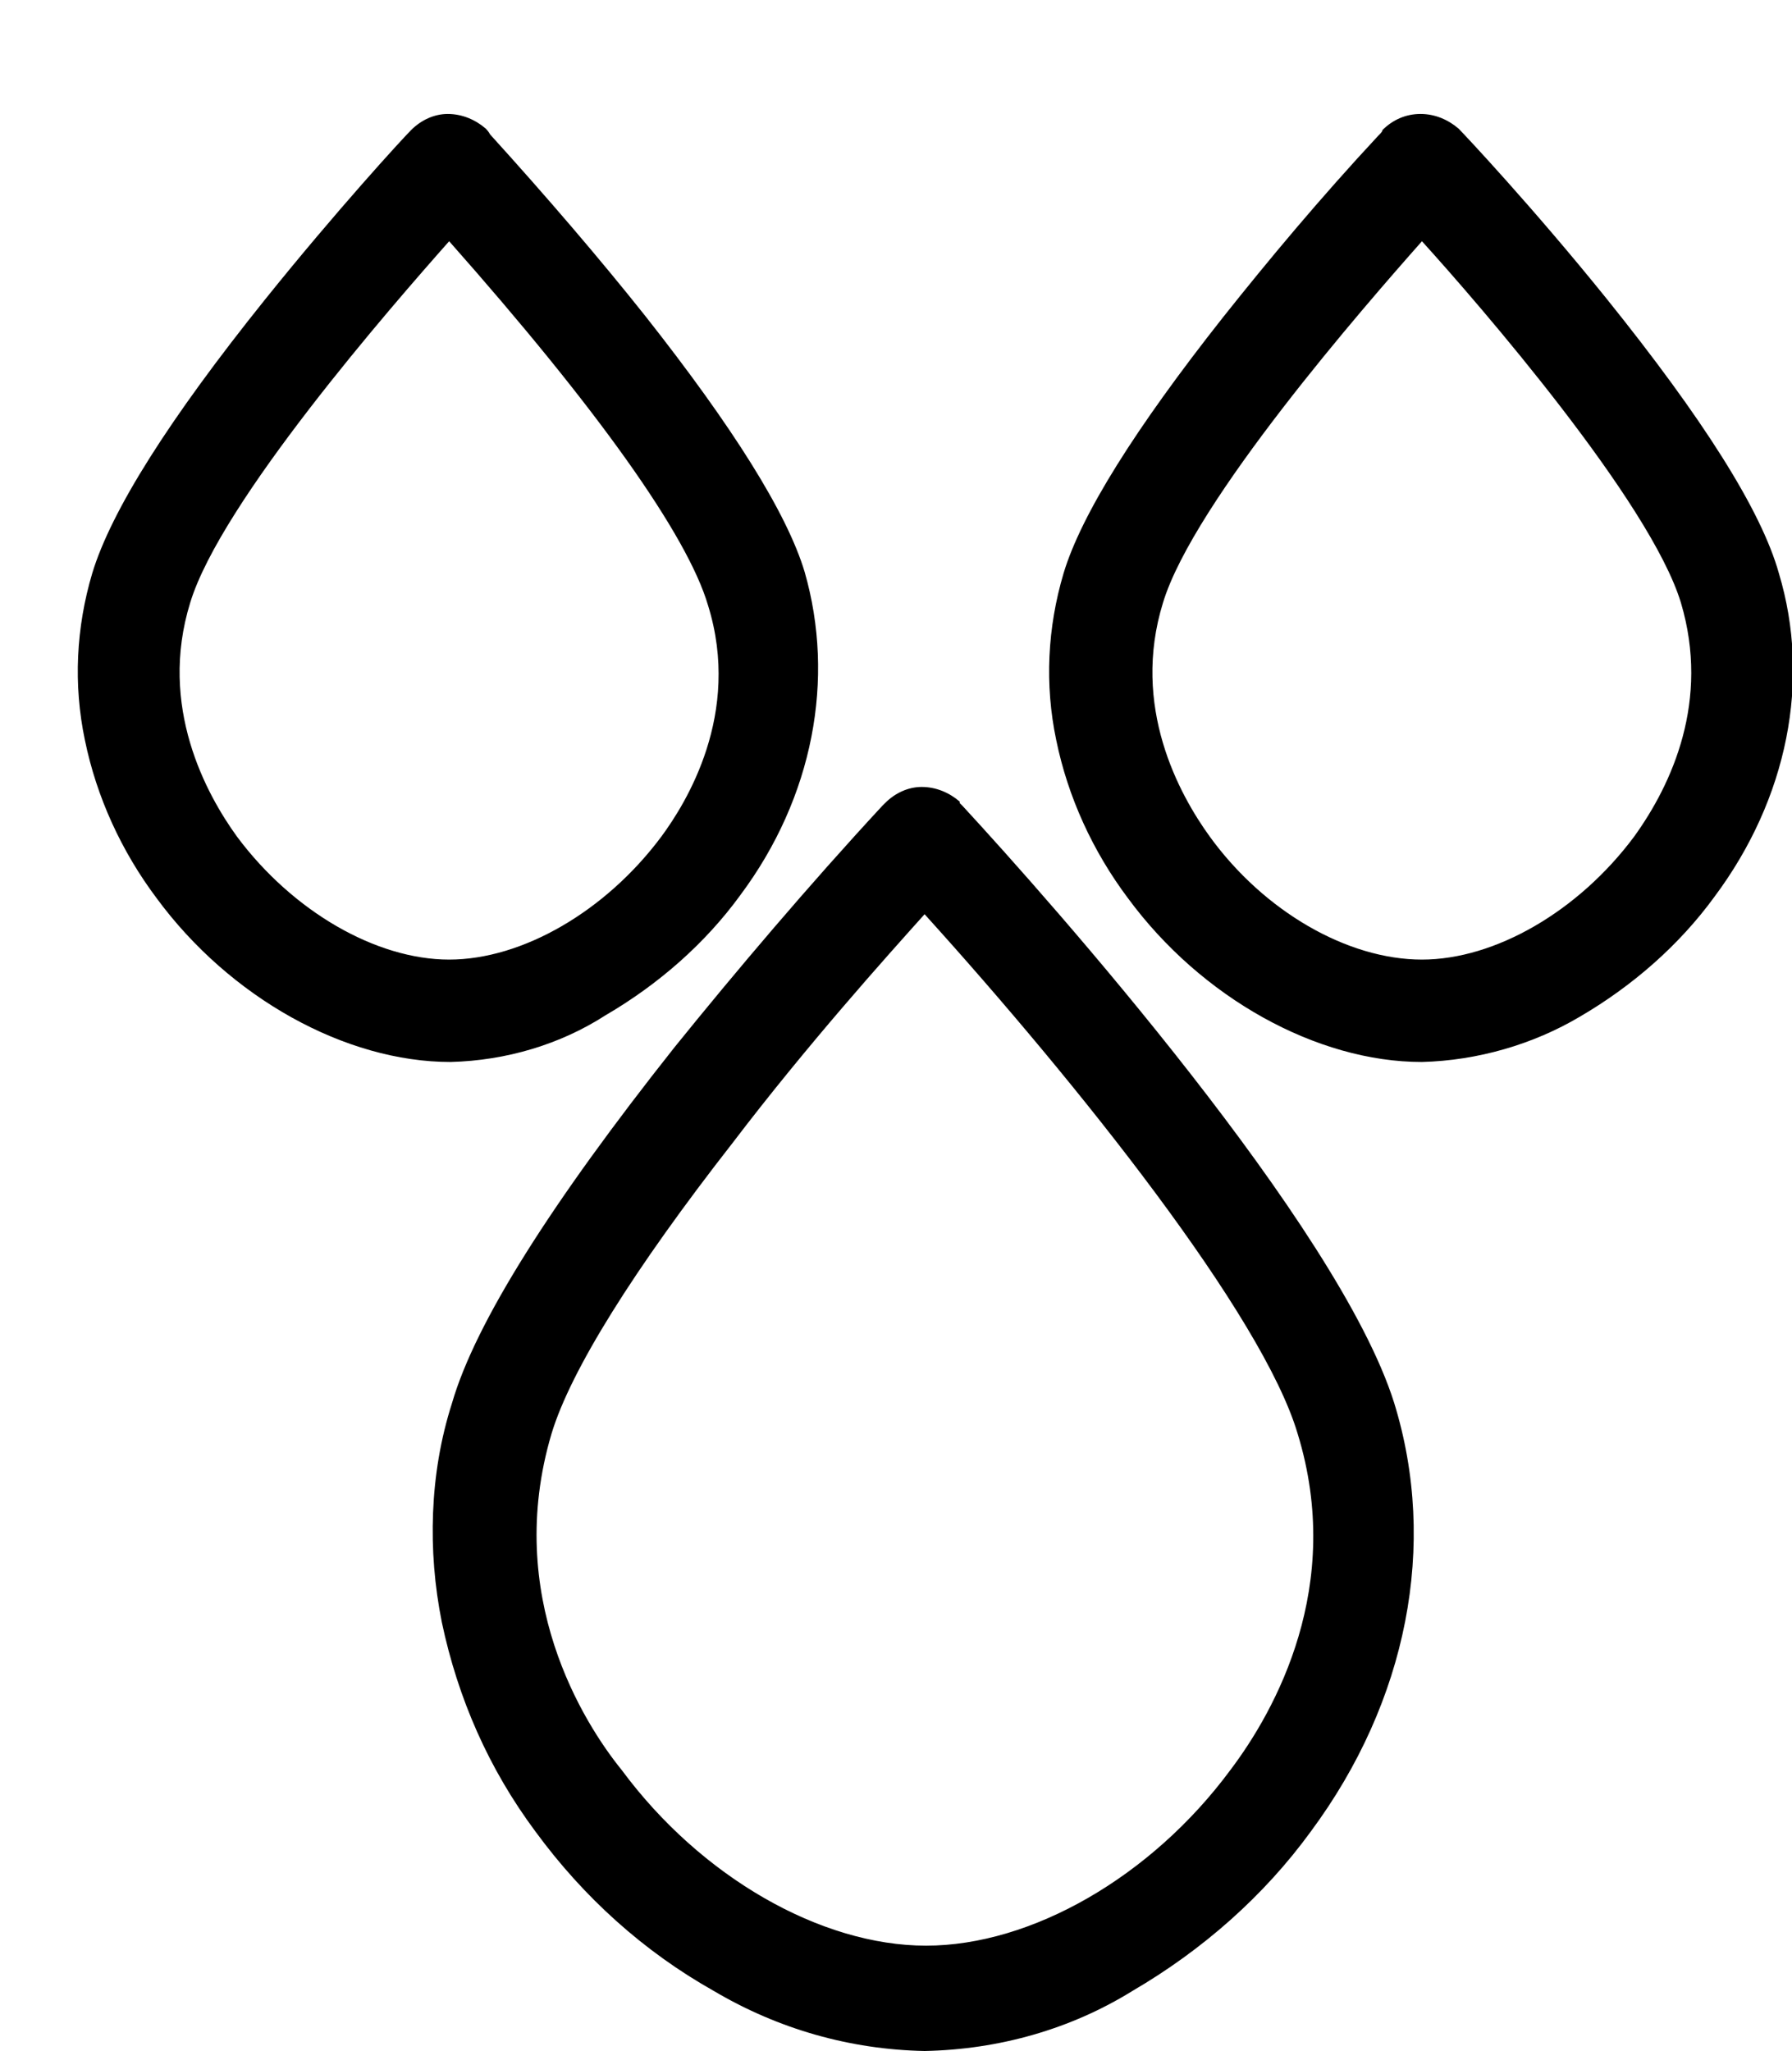 <svg xmlns="http://www.w3.org/2000/svg" xmlns:xlink="http://www.w3.org/1999/xlink" id="Layer_1" x="0px" y="0px" viewBox="0 0 122.5 140.2" style="enable-background:new 0 0 122.5 140.2;" xml:space="preserve"><g id="Untitled_design_100_" transform="translate(180.704 375.689)">	<path id="Path_8" d="M-117.5-237c8.9,0,18.9-5.7,25.3-14.4c6.3-8.5,8.3-18.7,5.5-28c-4-13.2-28.3-39.3-29.3-40.5  c-0.8-0.8-2.1-0.8-2.9,0c-1,1.1-25.4,27.2-29.3,40.5c-2.8,9.3-0.8,19.4,5.5,28C-136.4-242.6-126.5-237-117.5-237z M-144.5-278.1  c3.2-10.6,21.5-31.4,27-37.3c5.4,5.9,23.8,26.7,27,37.3c3.3,11-1.6,20-4.9,24.4c-5.7,7.7-14.4,12.6-22,12.6s-16.4-5-22-12.6  C-142.8-258.1-147.8-267.1-144.5-278.1L-144.5-278.1z"></path>	<path id="Path_8_-_Outline" d="M-117.5-235.5c-5.1-0.1-10-1.5-14.4-4.1c-4.8-2.7-8.9-6.4-12.2-10.9l0,0c-3.2-4.3-5.3-9.1-6.4-14.3  c-0.5-2.5-0.7-5-0.6-7.5c0.1-2.5,0.5-5,1.3-7.5c1.6-5.5,6.8-13.7,15.2-24.3c4.2-5.2,9.2-11.1,14.2-16.5l0.2-0.2  c0.7-0.7,1.6-1.1,2.5-1.1c1,0,1.9,0.4,2.6,1l0,0.1l0.2,0.2c6,6.5,25.7,28.7,29.5,40.8c3,9.7,0.9,20.4-5.7,29.3  c-3.2,4.4-7.4,8.1-12.2,10.9C-107.5-237-112.4-235.6-117.5-235.5z M-141.6-252.2c6.2,8.4,15.7,13.8,24.2,13.8  c8.4,0,18-5.5,24.1-13.7l0,0c6-8.1,7.9-17.9,5.2-26.7c-2.8-9.2-16.7-26.5-28.8-39.7l-0.2-0.2c-0.1-0.1-0.3-0.2-0.4-0.2  c-0.1,0-0.2,0-0.3,0.1l0,0l-0.2,0.3c-4.9,5.3-9.9,11.1-14.1,16.3c-8.1,10.2-13.2,18.2-14.7,23.3v0  C-149.5-270.1-147.6-260.4-141.6-252.2L-141.6-252.2z M-117.4-239.6c-8.2,0-17.3-5.2-23.2-13.2c-2.9-3.6-9-13.3-5.3-25.7  c3.5-11.5,23.4-33.6,27.3-37.9l1.1-1.2l1.1,1.2c1.8,2,8.2,9.1,14.4,17c7.2,9.2,11.5,16.2,13,20.9c1.6,5.1,1.6,10.5,0,15.6  c-1.1,3.7-2.8,7.1-5.1,10.2C-100-244.8-109.2-239.6-117.4-239.6L-117.4-239.6z M-117.5-313.2c-2.6,2.9-8,8.9-13.1,15.6  c-6.8,8.7-11.1,15.6-12.4,19.9c-3.3,11.1,2.2,19.8,4.8,23l0,0c5.4,7.3,13.6,12,20.8,12s15.4-4.7,20.8-12v0c3.1-4.1,7.8-12.6,4.6-23  C-94.4-285.8-107-301.6-117.5-313.2L-117.5-313.2z"></path>	<path id="Path_10" d="M-117.5-249.1"></path>	<path id="Path_10_-_Outline" d="M-519.7-770.7"></path>	<path id="Path_11" d="M-64.7-315.2c4.6-6.4,6.2-14,4.1-20.8c-2.9-9.8-20.7-28.9-21.5-29.7c-0.8-0.8-2.1-0.8-2.9,0  c-0.7,0.8-18.5,19.9-21.5,29.7c-2.1,6.9-0.6,14.6,4.1,20.8c4.8,6.5,12.2,10.6,18.9,10.6S-69.5-308.8-64.7-315.2z M-99.2-317.7  c-2.3-3.1-5.9-9.5-3.4-17.3c2.2-7.4,14.8-21.7,19.1-26.5c4.3,4.8,16.9,19.1,19.1,26.5c2.3,7.8-1.2,14.2-3.4,17.3  c-4,5.5-10.2,9-15.7,9S-95.1-312.1-99.2-317.7z"></path>	<path id="Path_11_-_Outline" d="M-83.5-303.1c-7.2,0-15.1-4.4-20.1-11.2c-2.4-3.2-4.1-6.9-4.9-10.8c-0.8-3.8-0.6-7.7,0.5-11.4  c1.2-4,4.9-9.9,10.9-17.5c3.1-3.9,6.6-8.1,10.6-12.4c0.2-0.2,0.3-0.3,0.3-0.4c0.7-0.7,1.6-1.1,2.6-1.1c1,0,1.9,0.4,2.6,1  c0.4,0.4,5.1,5.4,10.1,11.6c6.6,8.2,10.6,14.5,11.8,18.8v0c2.2,7.3,0.6,15.4-4.4,22.1c-2.4,3.3-5.6,6.1-9.2,8.2  C-75.9-304.3-79.7-303.2-83.5-303.1z M-83.6-364.9c-0.1,0-0.2,0-0.3,0.1c-0.1,0.1-0.2,0.2-0.4,0.4c-5.5,6-18.4,20.8-20.9,28.8  c-2,6.5-0.6,13.6,3.9,19.5l0,0c4.5,6.1,11.4,10,17.7,10c6.2,0,13.1-3.9,17.6-10c4.4-6,5.8-13.1,3.9-19.5c-1.2-3.9-5.1-10-11.3-17.7  c-4.9-6-9.5-11-9.9-11.4C-83.3-364.9-83.4-364.9-83.6-364.9L-83.6-364.9z M-83.5-307.2c-3.2-0.1-6.3-1-9.1-2.6  c-3.1-1.8-5.7-4.1-7.8-7c-1.7-2.2-2.9-4.7-3.7-7.4c-1.1-3.7-1.1-7.6,0.1-11.3c2.5-8.3,16.6-24,19.4-27.1l1.1-1.2l1.1,1.2  c2.8,3.1,16.9,18.8,19.4,27.1c1.1,3.7,1.1,7.6,0,11.2c-0.8,2.6-2,5.1-3.6,7.3l0,0C-70.9-310.9-77.6-307.2-83.5-307.2L-83.5-307.2z   M-83.5-359.2c-3.9,4.4-15.6,17.8-17.7,24.7v0c-2.2,7.1,1.1,13.1,3.2,16l0,0c3.7,5.1,9.4,8.4,14.5,8.4c5,0,10.7-3.3,14.5-8.4  c2.6-3.6,5.2-9.3,3.2-16C-67.9-341.4-79.6-354.9-83.5-359.2L-83.5-359.2z"></path>	<path id="Path_13" d="M-151.4-365.8c-0.8,0.8-18.6,19.9-21.5,29.7c-2.1,6.9-0.6,14.6,4.1,20.8c4.8,6.5,12.2,10.6,18.9,10.6  s14.1-4.1,18.8-10.6c4.6-6.4,6.2-14,4.1-20.8c-3-9.8-20.8-28.9-21.5-29.7C-149.3-366.6-150.6-366.6-151.4-365.8z M-134.3-317.7  c-4,5.5-10.2,9-15.7,9s-11.6-3.5-15.7-9c-2.3-3.1-5.9-9.5-3.4-17.3c2.2-7.4,14.8-21.7,19.1-26.5c4.3,4.9,17,19.2,19.1,26.6  C-128.5-327.2-132-320.7-134.3-317.7z"></path>	<path id="Path_13_-_Outline" d="M-149.9-303.1c-7.2,0-15.1-4.4-20.1-11.2c-2.4-3.2-4.1-6.9-4.9-10.8c-0.8-3.8-0.6-7.7,0.5-11.4  c1.3-4.3,5.3-10.6,11.8-18.7c4.9-6.1,9.4-11,10-11.6c0.7-0.7,1.6-1.1,2.5-1.1c1,0,1.9,0.4,2.6,1l0,0l0,0c0,0,0.2,0.2,0.3,0.4  c3.9,4.3,7.5,8.5,10.6,12.4c6,7.6,9.7,13.5,10.9,17.5l0,0c2.1,7.3,0.6,15.4-4.4,22.1c-2.4,3.3-5.6,6.1-9.2,8.2  C-142.4-304.3-146.1-303.2-149.9-303.1z M-150-364.9c-0.1,0-0.2,0-0.3,0.1l0,0l0,0c-0.4,0.4-5,5.3-9.9,11.4  c-6.2,7.7-10.1,13.9-11.3,17.7v0c-2,6.5-0.6,13.6,3.9,19.5l0,0c4.5,6.1,11.4,10,17.7,10c6.2,0,13.1-3.9,17.6-10  c4.4-6,5.8-13.1,3.9-19.5c-2.5-8-15.4-22.8-20.9-28.8l-0.3-0.4C-149.7-364.9-149.8-364.9-150-364.9z M-150-307.2  c-5.9,0-12.6-3.8-16.9-9.6c-2.5-3.4-6.3-10.2-3.7-18.6c2.5-8.3,16.6-24,19.4-27.1l1.1-1.2l1.1,1.2c7.8,8.7,17.5,20.5,19.4,27.2  c1.2,3.6,1.2,7.5,0.1,11.2c-0.8,2.6-2.1,5.1-3.7,7.3C-137.5-310.9-144.1-307.2-150-307.2L-150-307.2z M-150-359.2  c-3.9,4.4-15.6,17.8-17.7,24.7v0c-2.2,7.1,1.1,13.1,3.2,16c3.8,5.1,9.5,8.4,14.5,8.4s10.7-3.3,14.5-8.4l0,0  c1.7-2.3,5.5-8.4,3.2-15.8l0,0C-133.7-339.1-139.9-347.8-150-359.2L-150-359.2z"></path></g></svg>